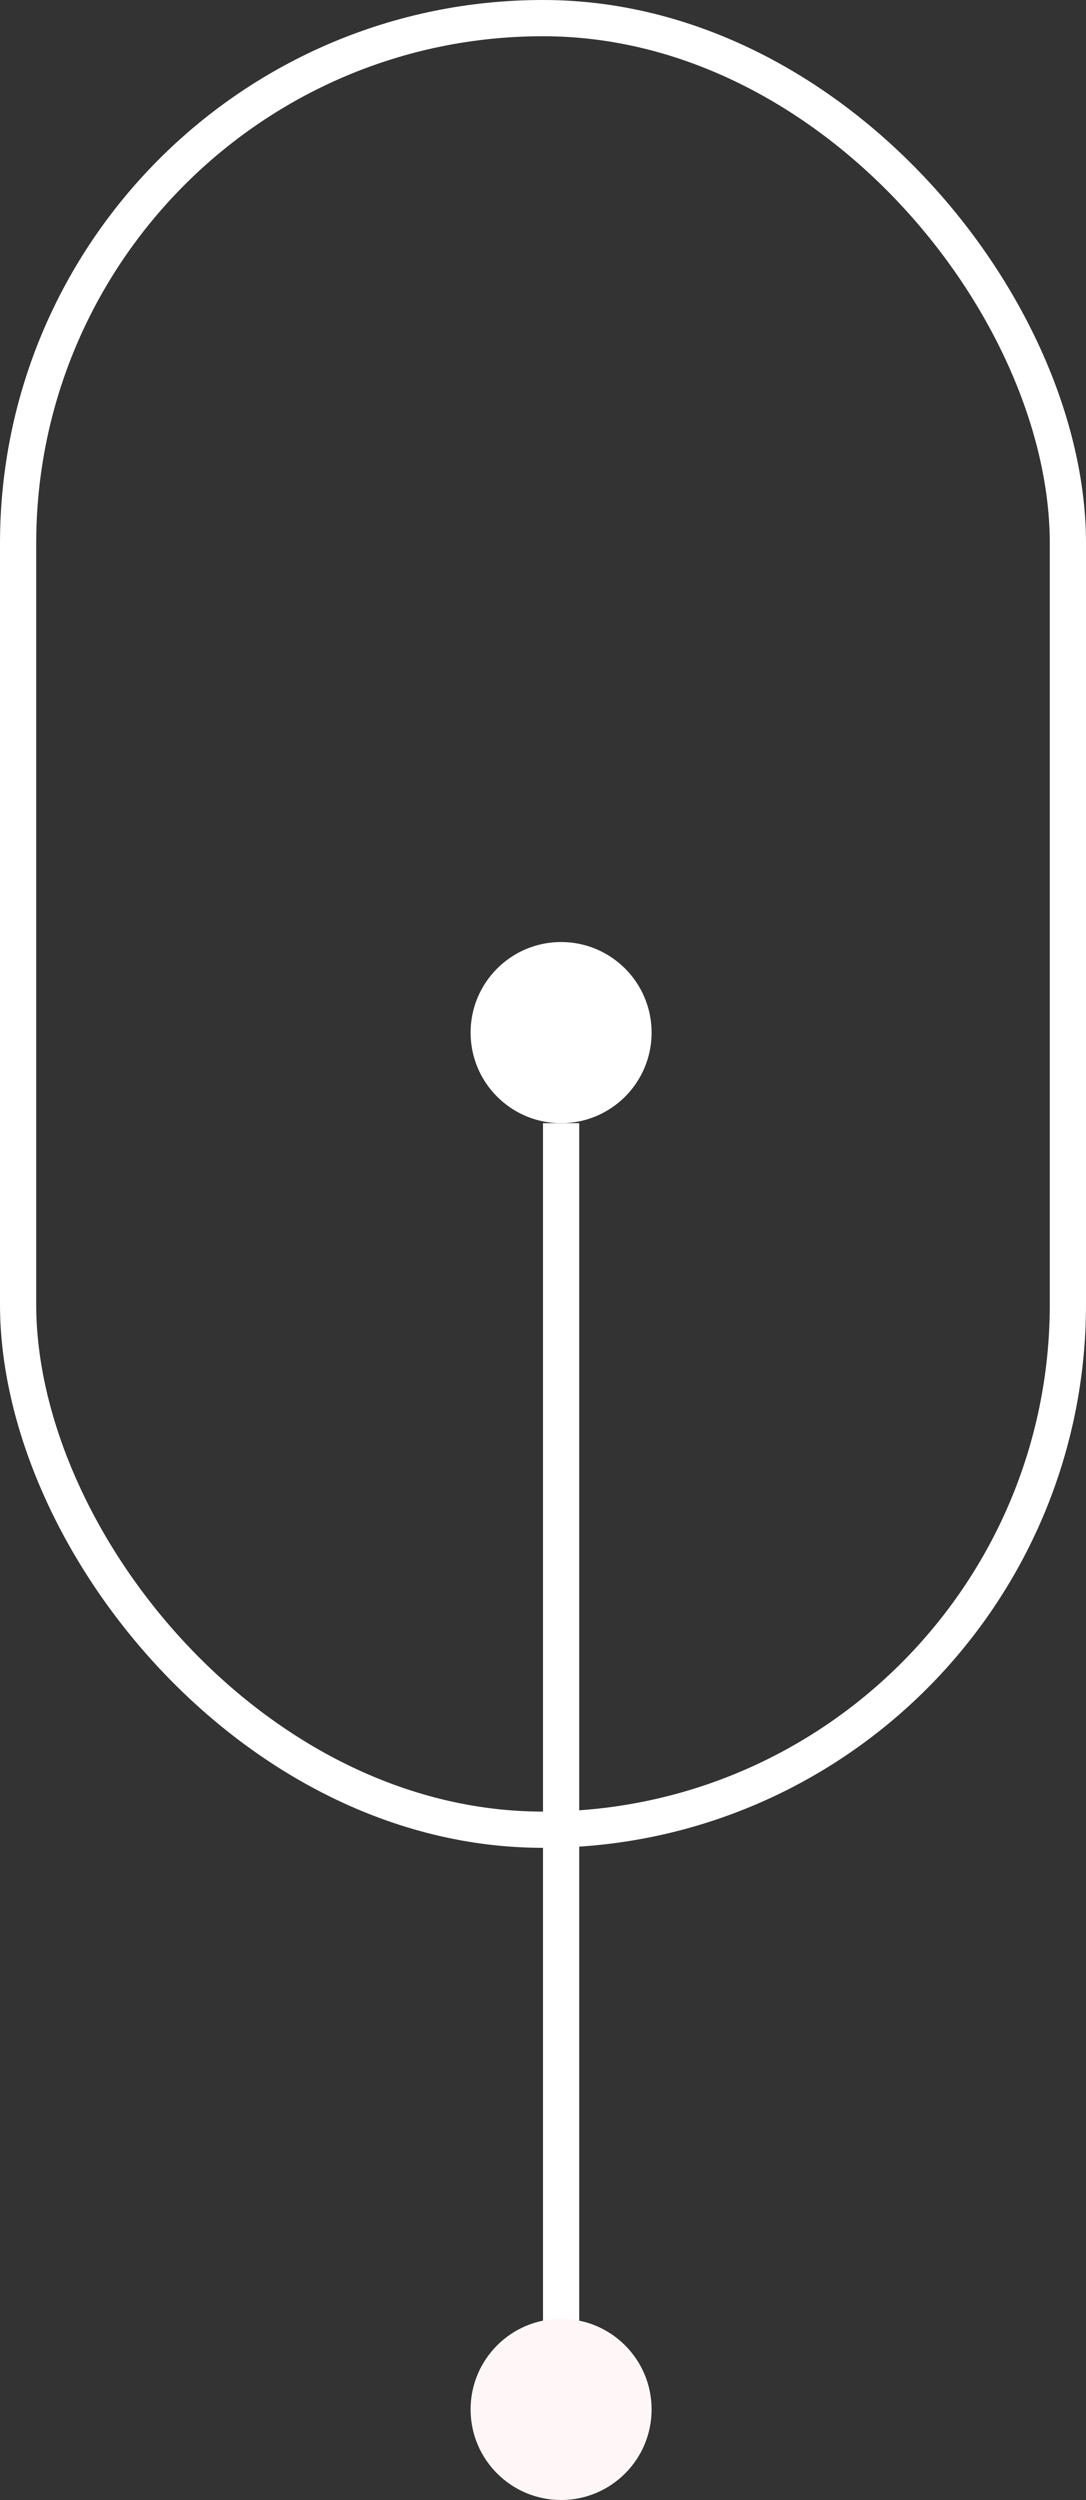 <svg xmlns="http://www.w3.org/2000/svg" width="30" height="69" viewBox="0 0 30 69" fill="none"><rect x="0" y="0" width="30" height="69" fill="#333333" stroke="none"/><g id="Group 71885"><rect id="Rectangle 78" x="0.5" y="0.5" width="29" height="50" rx="14.5" stroke="white"></rect><line id="Line 18" x1="15.5" y1="31" x2="15.5" y2="65" stroke="white"></line><circle id="Ellipse 26" cx="15.5" cy="66.5" r="2.5" fill="#FFF7F7"></circle><circle id="Ellipse 25" cx="15.5" cy="28.5" r="2.5" fill="white"></circle></g></svg>